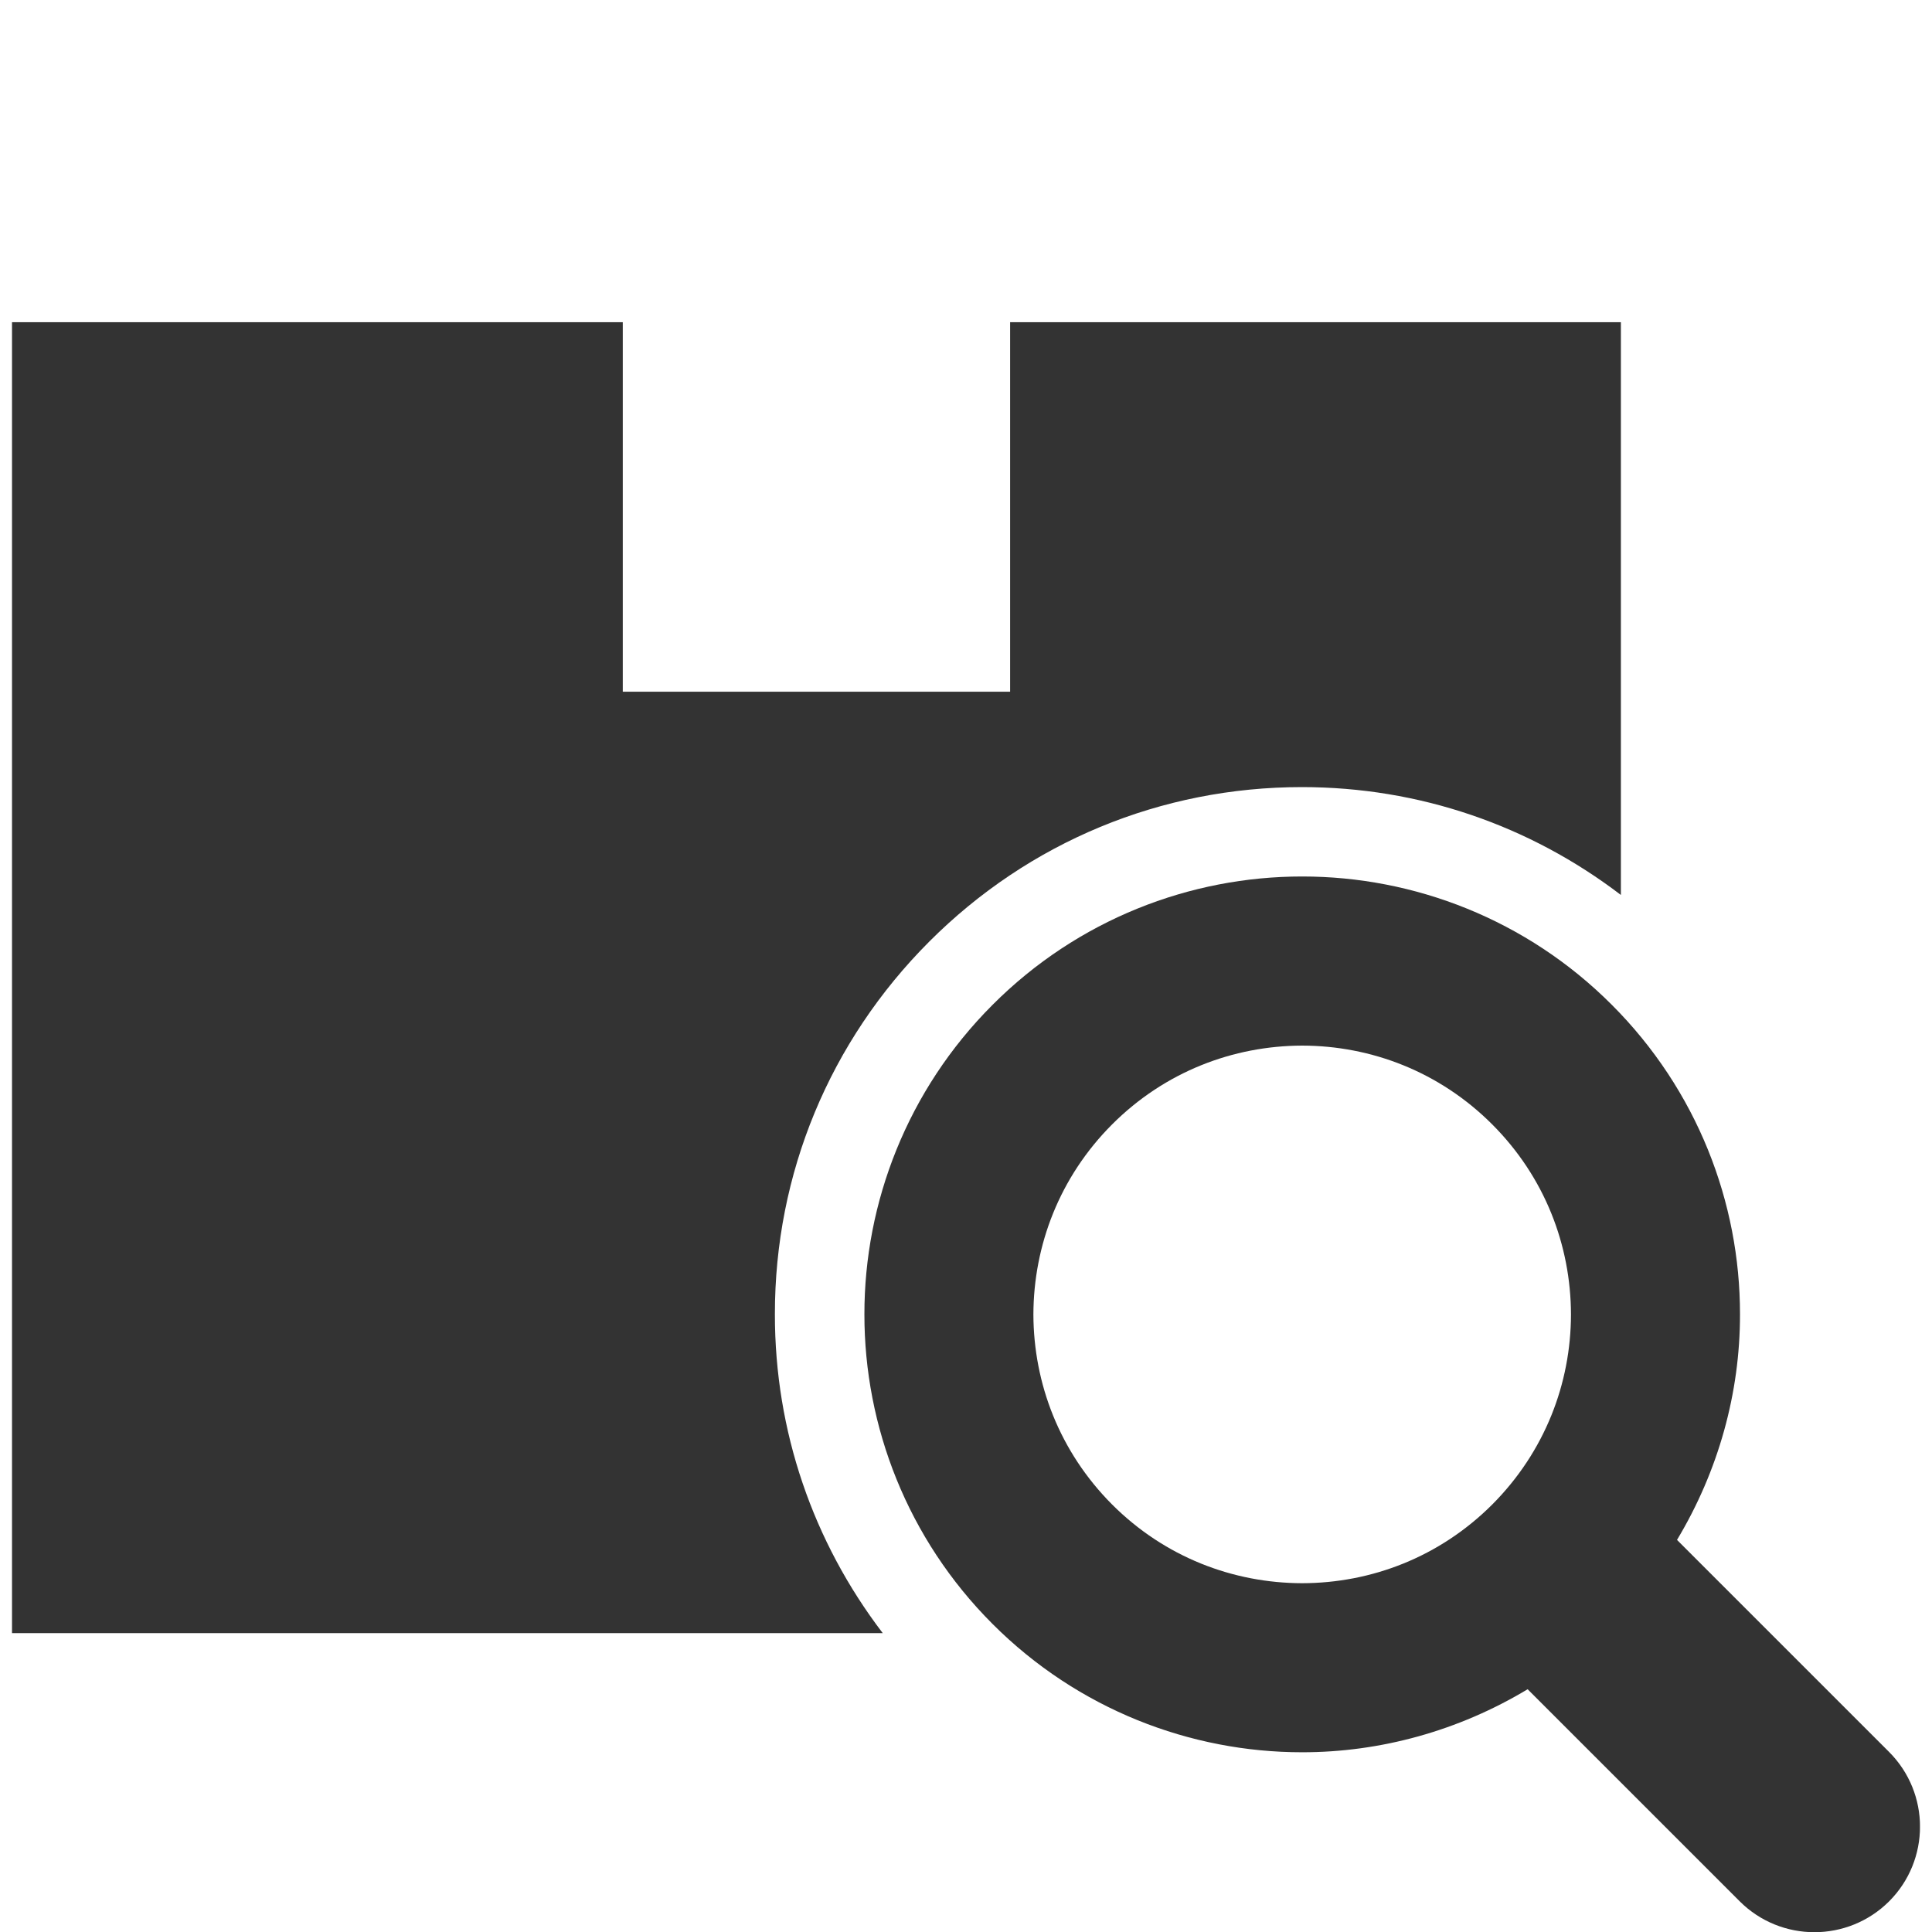<?xml version="1.0" encoding="utf-8"?>
<!-- Generator: Adobe Illustrator 16.0.0, SVG Export Plug-In . SVG Version: 6.00 Build 0)  -->
<!DOCTYPE svg PUBLIC "-//W3C//DTD SVG 1.1//EN" "http://www.w3.org/Graphics/SVG/1.1/DTD/svg11.dtd">
<svg version="1.1" id="圖層_1" xmlns="http://www.w3.org/2000/svg" xmlns:xlink="http://www.w3.org/1999/xlink" x="0px" y="0px"
	 width="60px" height="60.008px" viewBox="0 0 60 60.008" enable-background="new 0 0 60 60.008" xml:space="preserve">
<g>
	<g>
		<g>
			<defs>
				<rect id="SVGID_1_" x="0.373" y="10.007" width="59.253" height="50.001"/>
			</defs>
			<clipPath id="SVGID_2_">
				<use xlink:href="#SVGID_1_"  overflow="visible"/>
			</clipPath>
			<path clip-path="url(#SVGID_2_)" fill="#333333" d="M58.666,54.407l-6.585-6.584c1.293-2.152,1.959-4.578,1.956-7.004
				c0.004-3.471-1.332-6.965-3.982-9.615c-2.646-2.651-6.143-3.986-9.615-3.984c-3.471-0.002-6.967,1.333-9.613,3.984
				c-2.649,2.648-3.986,6.145-3.982,9.615c-0.003,3.473,1.333,6.969,3.982,9.617c2.646,2.648,6.146,3.984,9.613,3.982
				c2.422,0.002,4.854-0.664,7.002-1.957l6.586,6.586c1.281,1.279,3.359,1.279,4.641,0C59.948,57.766,59.948,55.69,58.666,54.407
				 M46.342,46.725c-1.638,1.635-3.758,2.439-5.902,2.443c-2.146-0.004-4.268-0.811-5.901-2.443
				c-1.636-1.641-2.44-3.762-2.446-5.904c0.006-2.146,0.813-4.268,2.445-5.902c1.637-1.637,3.759-2.441,5.902-2.447
				c2.146,0.004,4.267,0.811,5.902,2.447c1.635,1.637,2.441,3.758,2.446,5.902C48.785,42.965,47.977,45.084,46.342,46.725"/>
		</g>
	</g>
	<g>
		<g>
			<defs>
				<rect id="SVGID_3_" x="0.373" y="10.007" width="59.253" height="50.001"/>
			</defs>
			<clipPath id="SVGID_4_">
				<use xlink:href="#SVGID_3_"  overflow="visible"/>
			</clipPath>
			<path clip-path="url(#SVGID_4_)" fill="#333333" d="M28.861,29.24c3.091-3.093,7.2-4.796,11.571-4.796
				c3.637,0,7.072,1.186,9.906,3.35V10.007H31.37v11.474H19.341V10.007H0.373v40.712h27.042c-2.166-2.838-3.353-6.275-3.35-9.904
				C24.061,36.452,25.764,32.34,28.861,29.24"/>
		</g>
	</g>
</g>
</svg>
